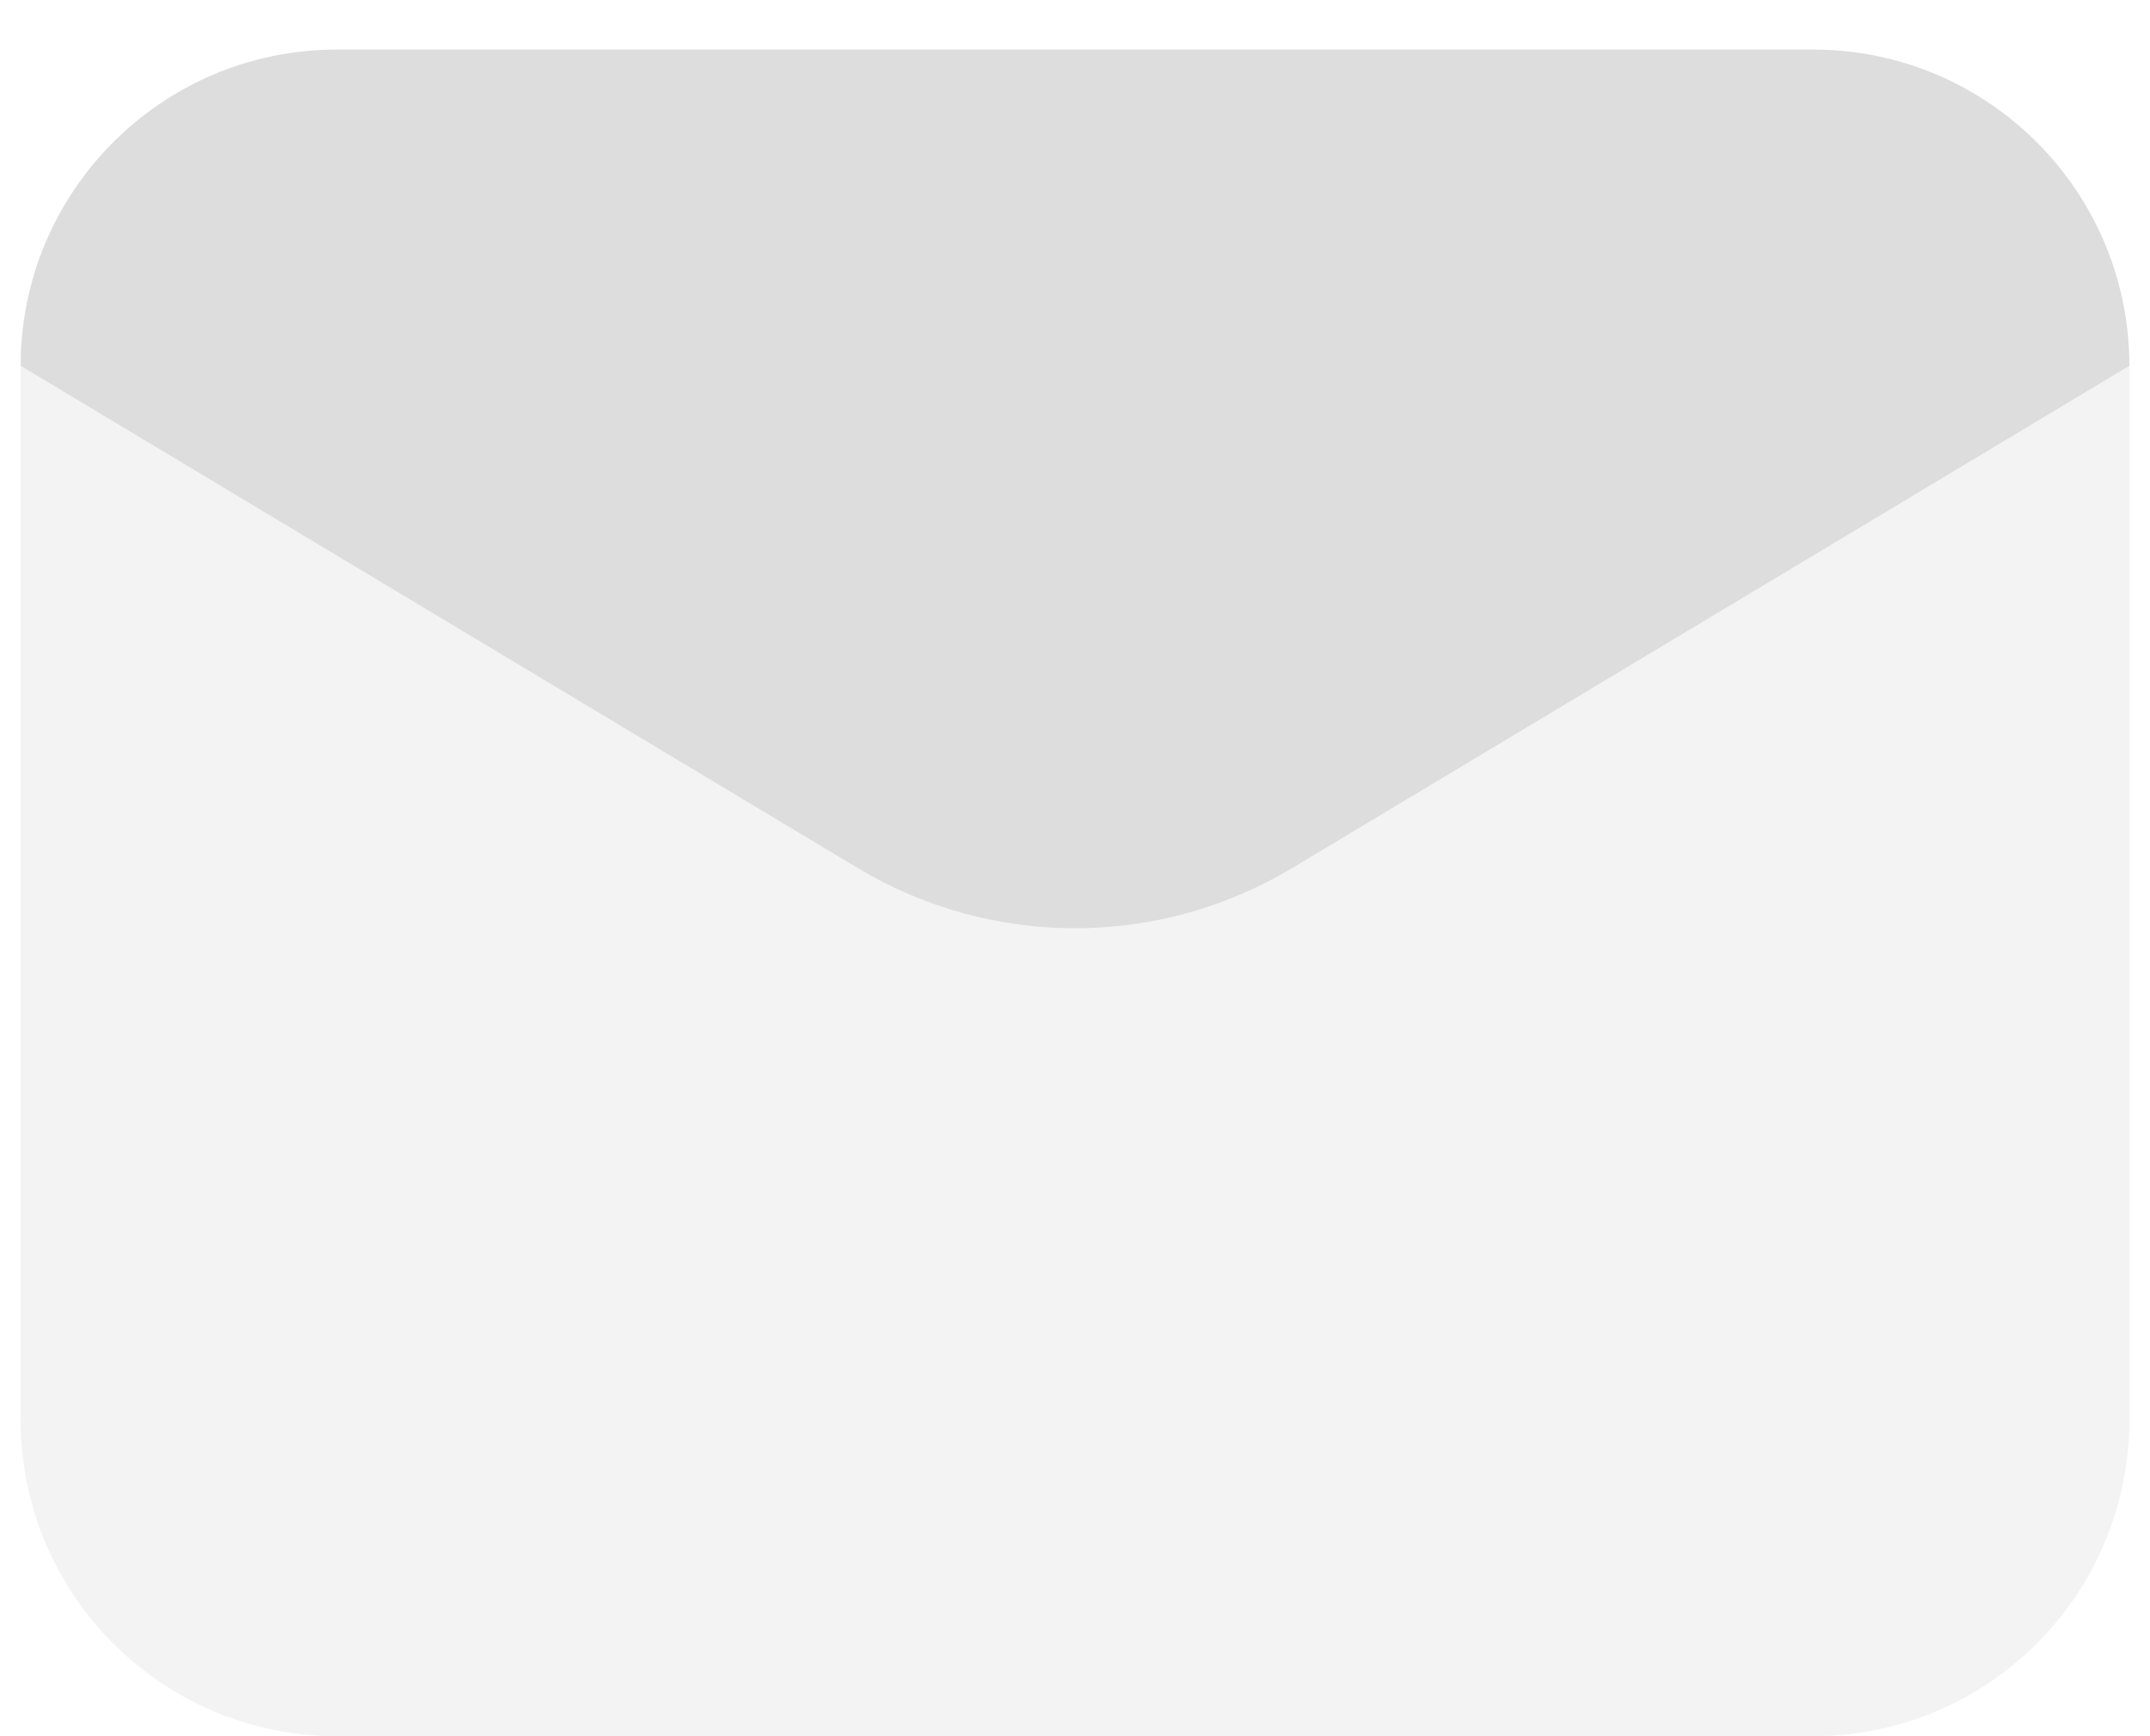 <svg width="26" height="21" viewBox="0 0 26 21" fill="none" xmlns="http://www.w3.org/2000/svg">
<path opacity="0.35" d="M21.925 21H4.075C1.962 21 0.25 19.288 0.25 17.175V4.425C0.25 2.312 1.962 0.6 4.075 0.6H21.925C24.038 0.6 25.75 2.312 25.75 4.425V17.175C25.75 19.288 24.038 21 21.925 21Z" fill="#DDDDDD"/>
<path d="M10.376 10.501L0.25 4.425C0.25 2.312 1.962 0.6 4.075 0.6H21.925C24.038 0.6 25.75 2.312 25.75 4.425L15.624 10.501C14.008 11.47 11.992 11.47 10.376 10.501Z" fill="#DDDDDD"/>
</svg>
